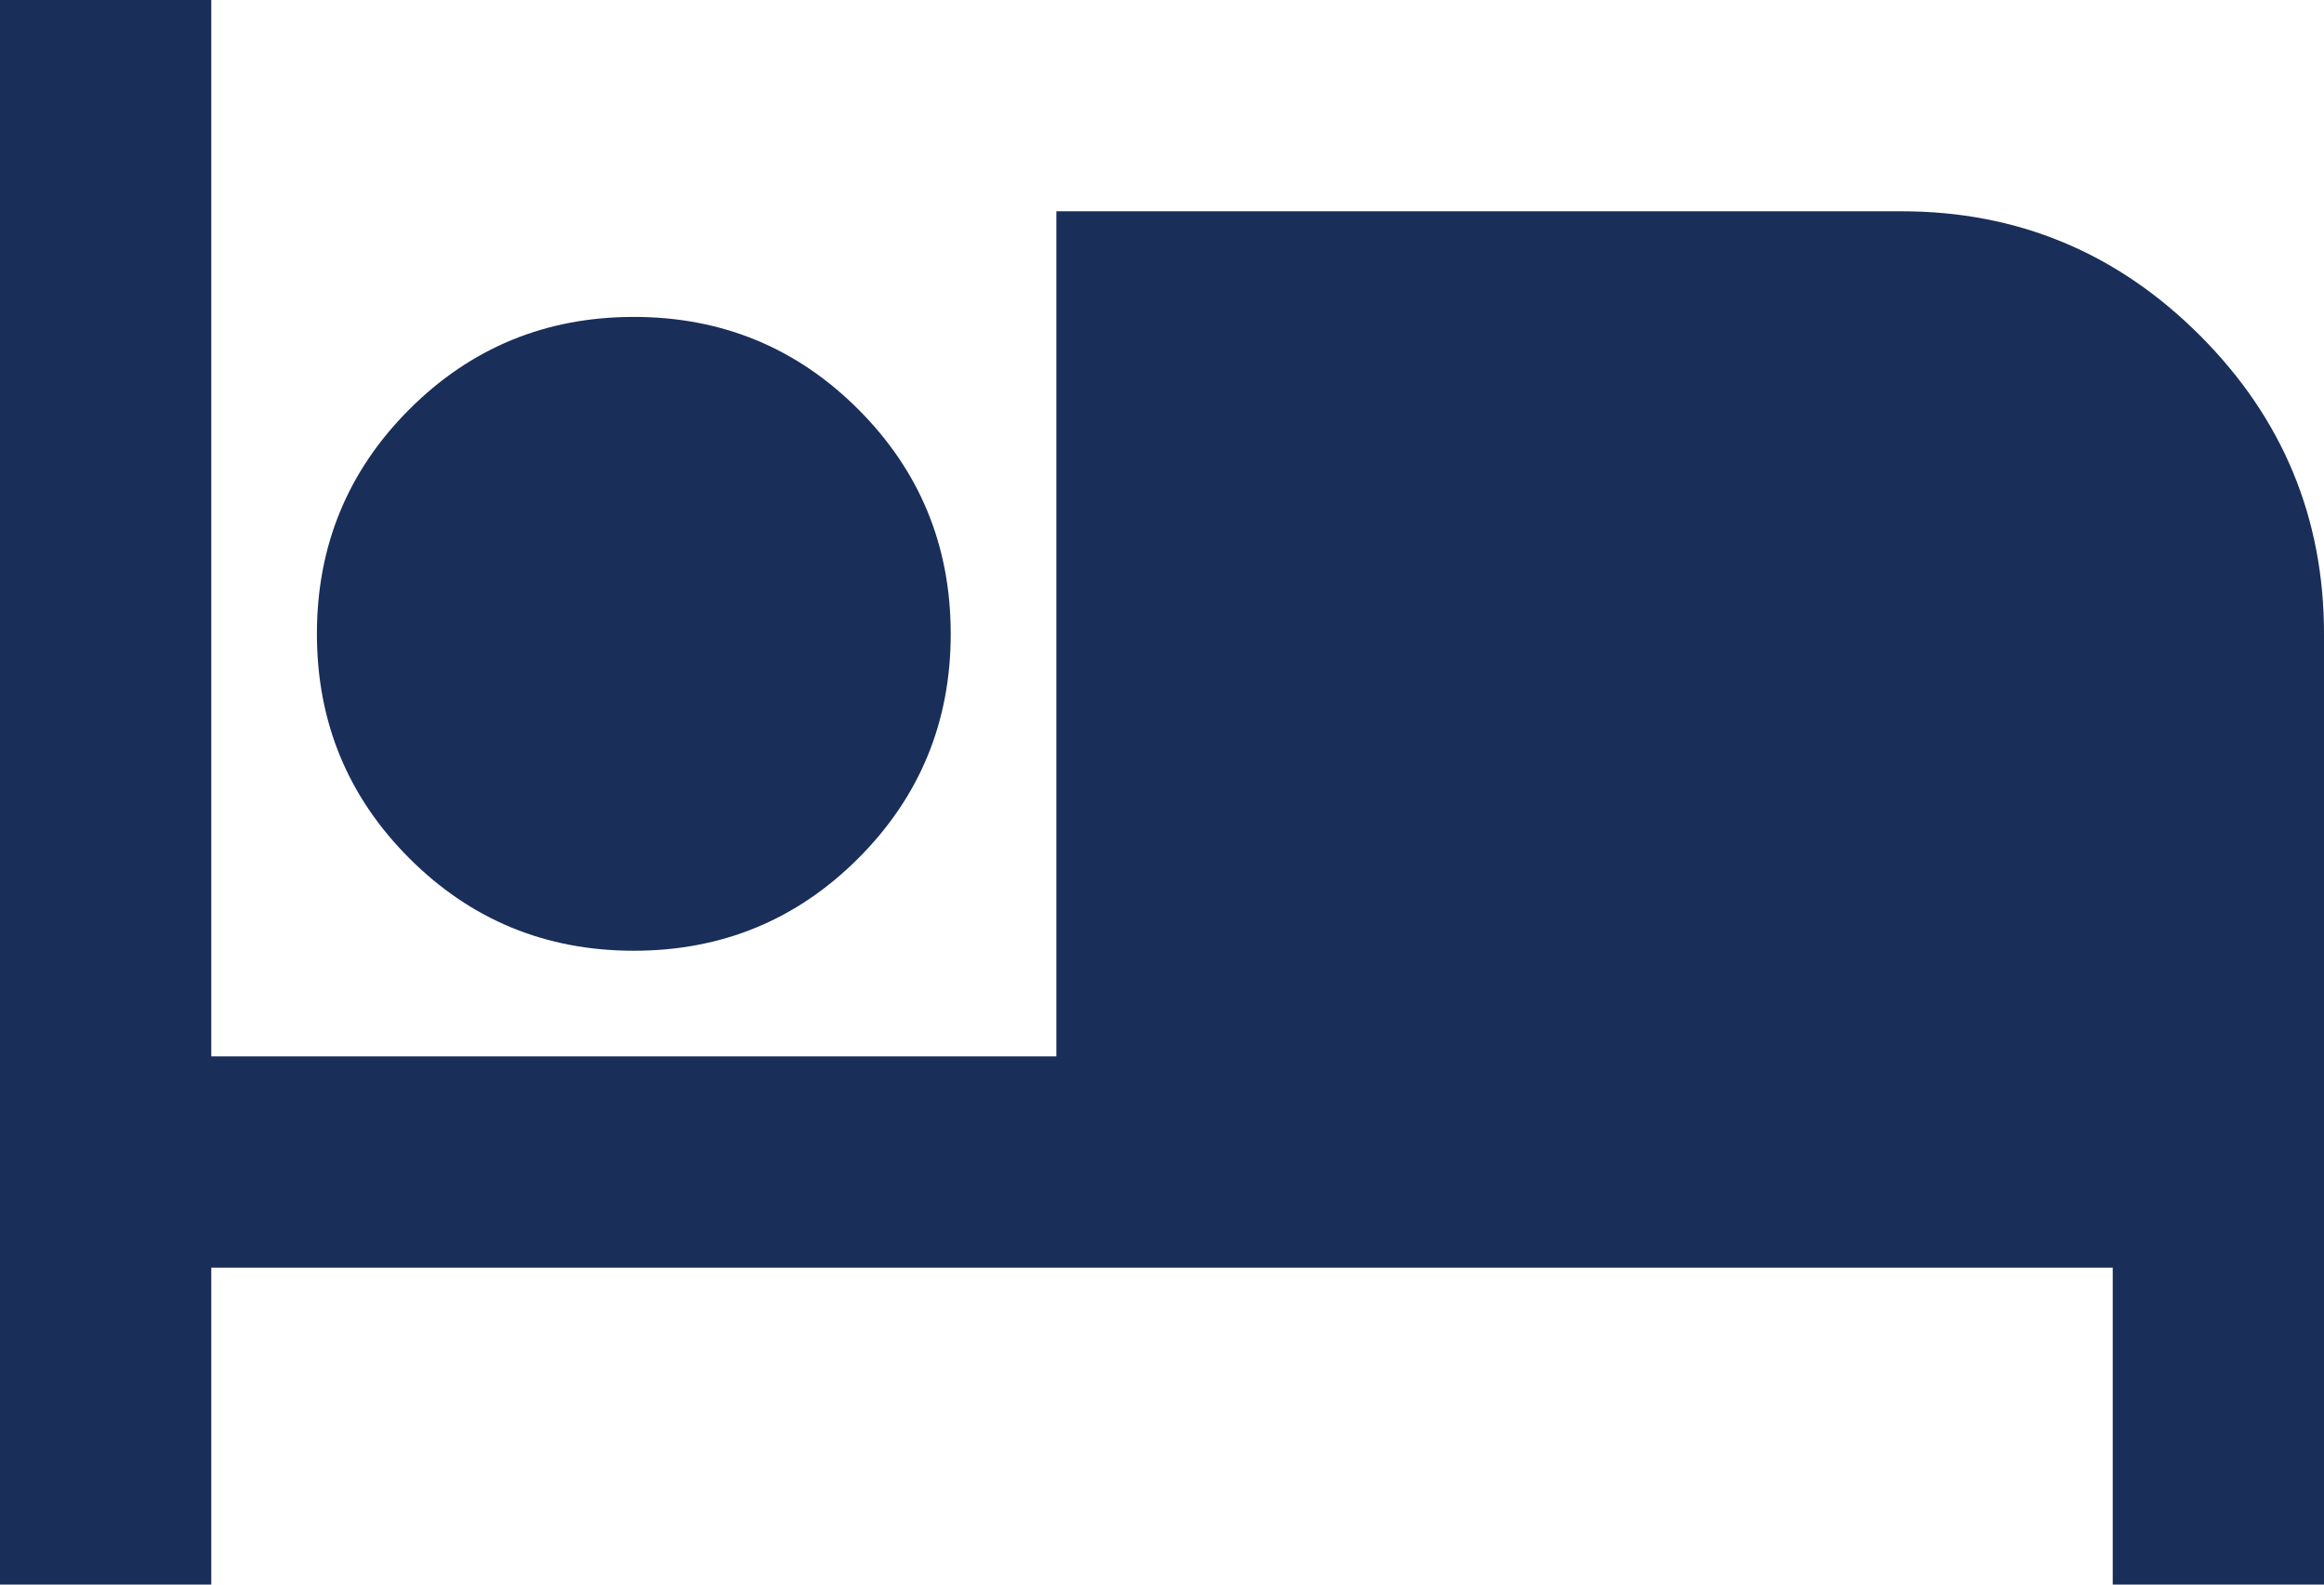 <svg width="22" height="15" viewBox="0 0 22 15" fill="none" xmlns="http://www.w3.org/2000/svg">
<path d="M0 15V0H2V10H10V2H18C19.1 2 20.042 2.392 20.825 3.175C21.608 3.958 22 4.9 22 6V15H20V12H2V15H0ZM6 9C5.167 9 4.458 8.708 3.875 8.125C3.292 7.542 3 6.833 3 6C3 5.167 3.292 4.458 3.875 3.875C4.458 3.292 5.167 3 6 3C6.833 3 7.542 3.292 8.125 3.875C8.708 4.458 9 5.167 9 6C9 6.833 8.708 7.542 8.125 8.125C7.542 8.708 6.833 9 6 9ZM12 10H20V6C20 5.45 19.804 4.979 19.413 4.588C19.021 4.196 18.55 4 18 4H12V10ZM6 7C6.283 7 6.521 6.904 6.713 6.713C6.904 6.521 7 6.283 7 6C7 5.717 6.904 5.479 6.713 5.287C6.521 5.096 6.283 5 6 5C5.717 5 5.479 5.096 5.287 5.287C5.096 5.479 5 5.717 5 6C5 6.283 5.096 6.521 5.287 6.713C5.479 6.904 5.717 7 6 7ZM6 7C5.717 7 5.479 6.904 5.287 6.713C5.096 6.521 5 6.283 5 6C5 5.717 5.096 5.479 5.287 5.287C5.479 5.096 5.717 5 6 5C6.283 5 6.521 5.096 6.713 5.287C6.904 5.479 7 5.717 7 6C7 6.283 6.904 6.521 6.713 6.713C6.521 6.904 6.283 7 6 7ZM12 4H18C18.55 4 19.021 4.196 19.413 4.588C19.804 4.979 20 5.45 20 6V10H12V4Z" fill="#192E59"/>
</svg>
